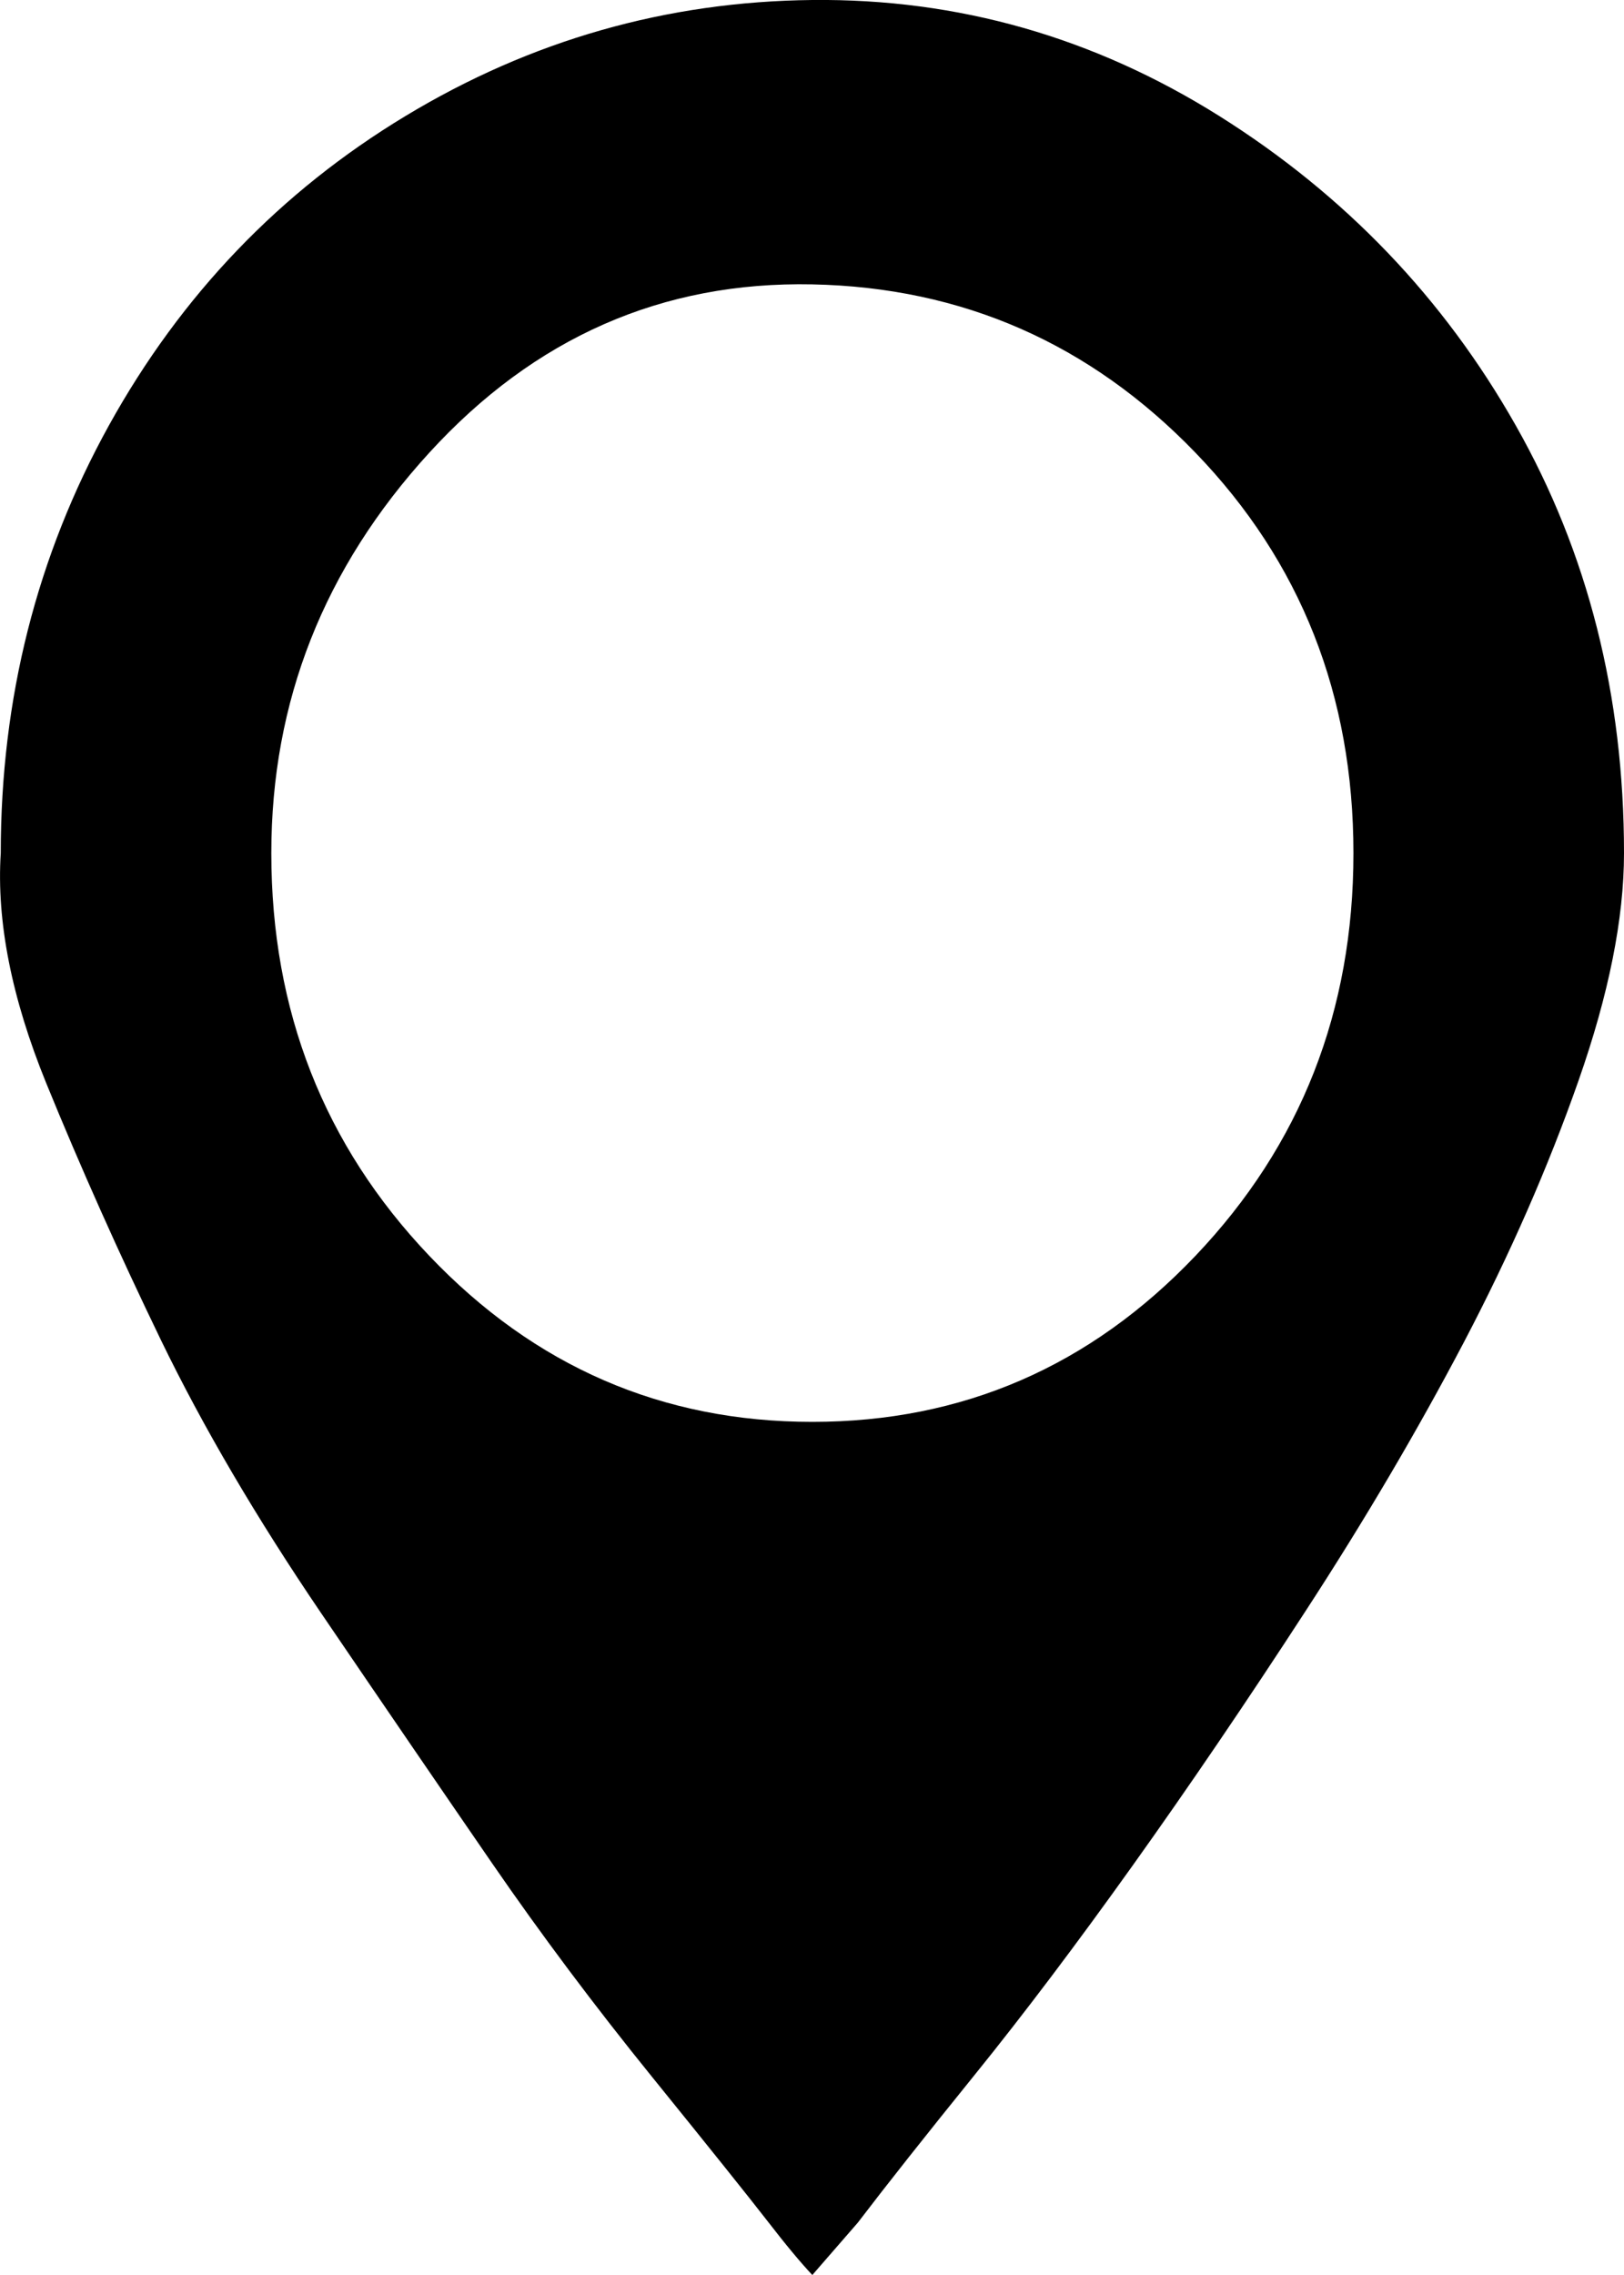 <svg width="15" height="21" viewBox="0 0 15 21" fill="none" xmlns="http://www.w3.org/2000/svg">
<path id="Vector" d="M0.007 7.875C0.007 6.447 0.34 5.131 1.006 3.927C1.673 2.723 2.586 1.771 3.745 1.071C4.904 0.371 6.157 0.014 7.503 0C8.849 -0.014 10.102 0.343 11.262 1.071C12.421 1.799 13.334 2.751 14 3.927C14.667 5.103 15 6.419 15 7.875C15 8.477 14.86 9.177 14.58 9.975C14.3 10.773 13.947 11.578 13.521 12.39C13.094 13.202 12.608 14.028 12.061 14.868C11.515 15.708 10.982 16.492 10.462 17.22C9.942 17.948 9.456 18.592 9.003 19.152C8.55 19.712 8.19 20.167 7.923 20.517L7.503 21C7.397 20.888 7.257 20.72 7.084 20.496C6.91 20.272 6.557 19.831 6.024 19.173C5.491 18.515 4.998 17.857 4.545 17.199C4.092 16.541 3.565 15.771 2.965 14.889C2.366 14.007 1.873 13.167 1.486 12.369C1.1 11.571 0.746 10.78 0.426 9.996C0.107 9.212 -0.033 8.505 0.007 7.875ZM2.506 7.875C2.506 9.331 2.992 10.57 3.965 11.592C4.938 12.614 6.117 13.125 7.503 13.125C8.889 13.125 10.069 12.614 11.042 11.592C12.015 10.57 12.501 9.331 12.501 7.875C12.501 6.419 12.015 5.187 11.042 4.179C10.069 3.171 8.889 2.653 7.503 2.625C6.117 2.597 4.938 3.115 3.965 4.179C2.992 5.243 2.506 6.475 2.506 7.875Z" fill="black"/>
</svg>
